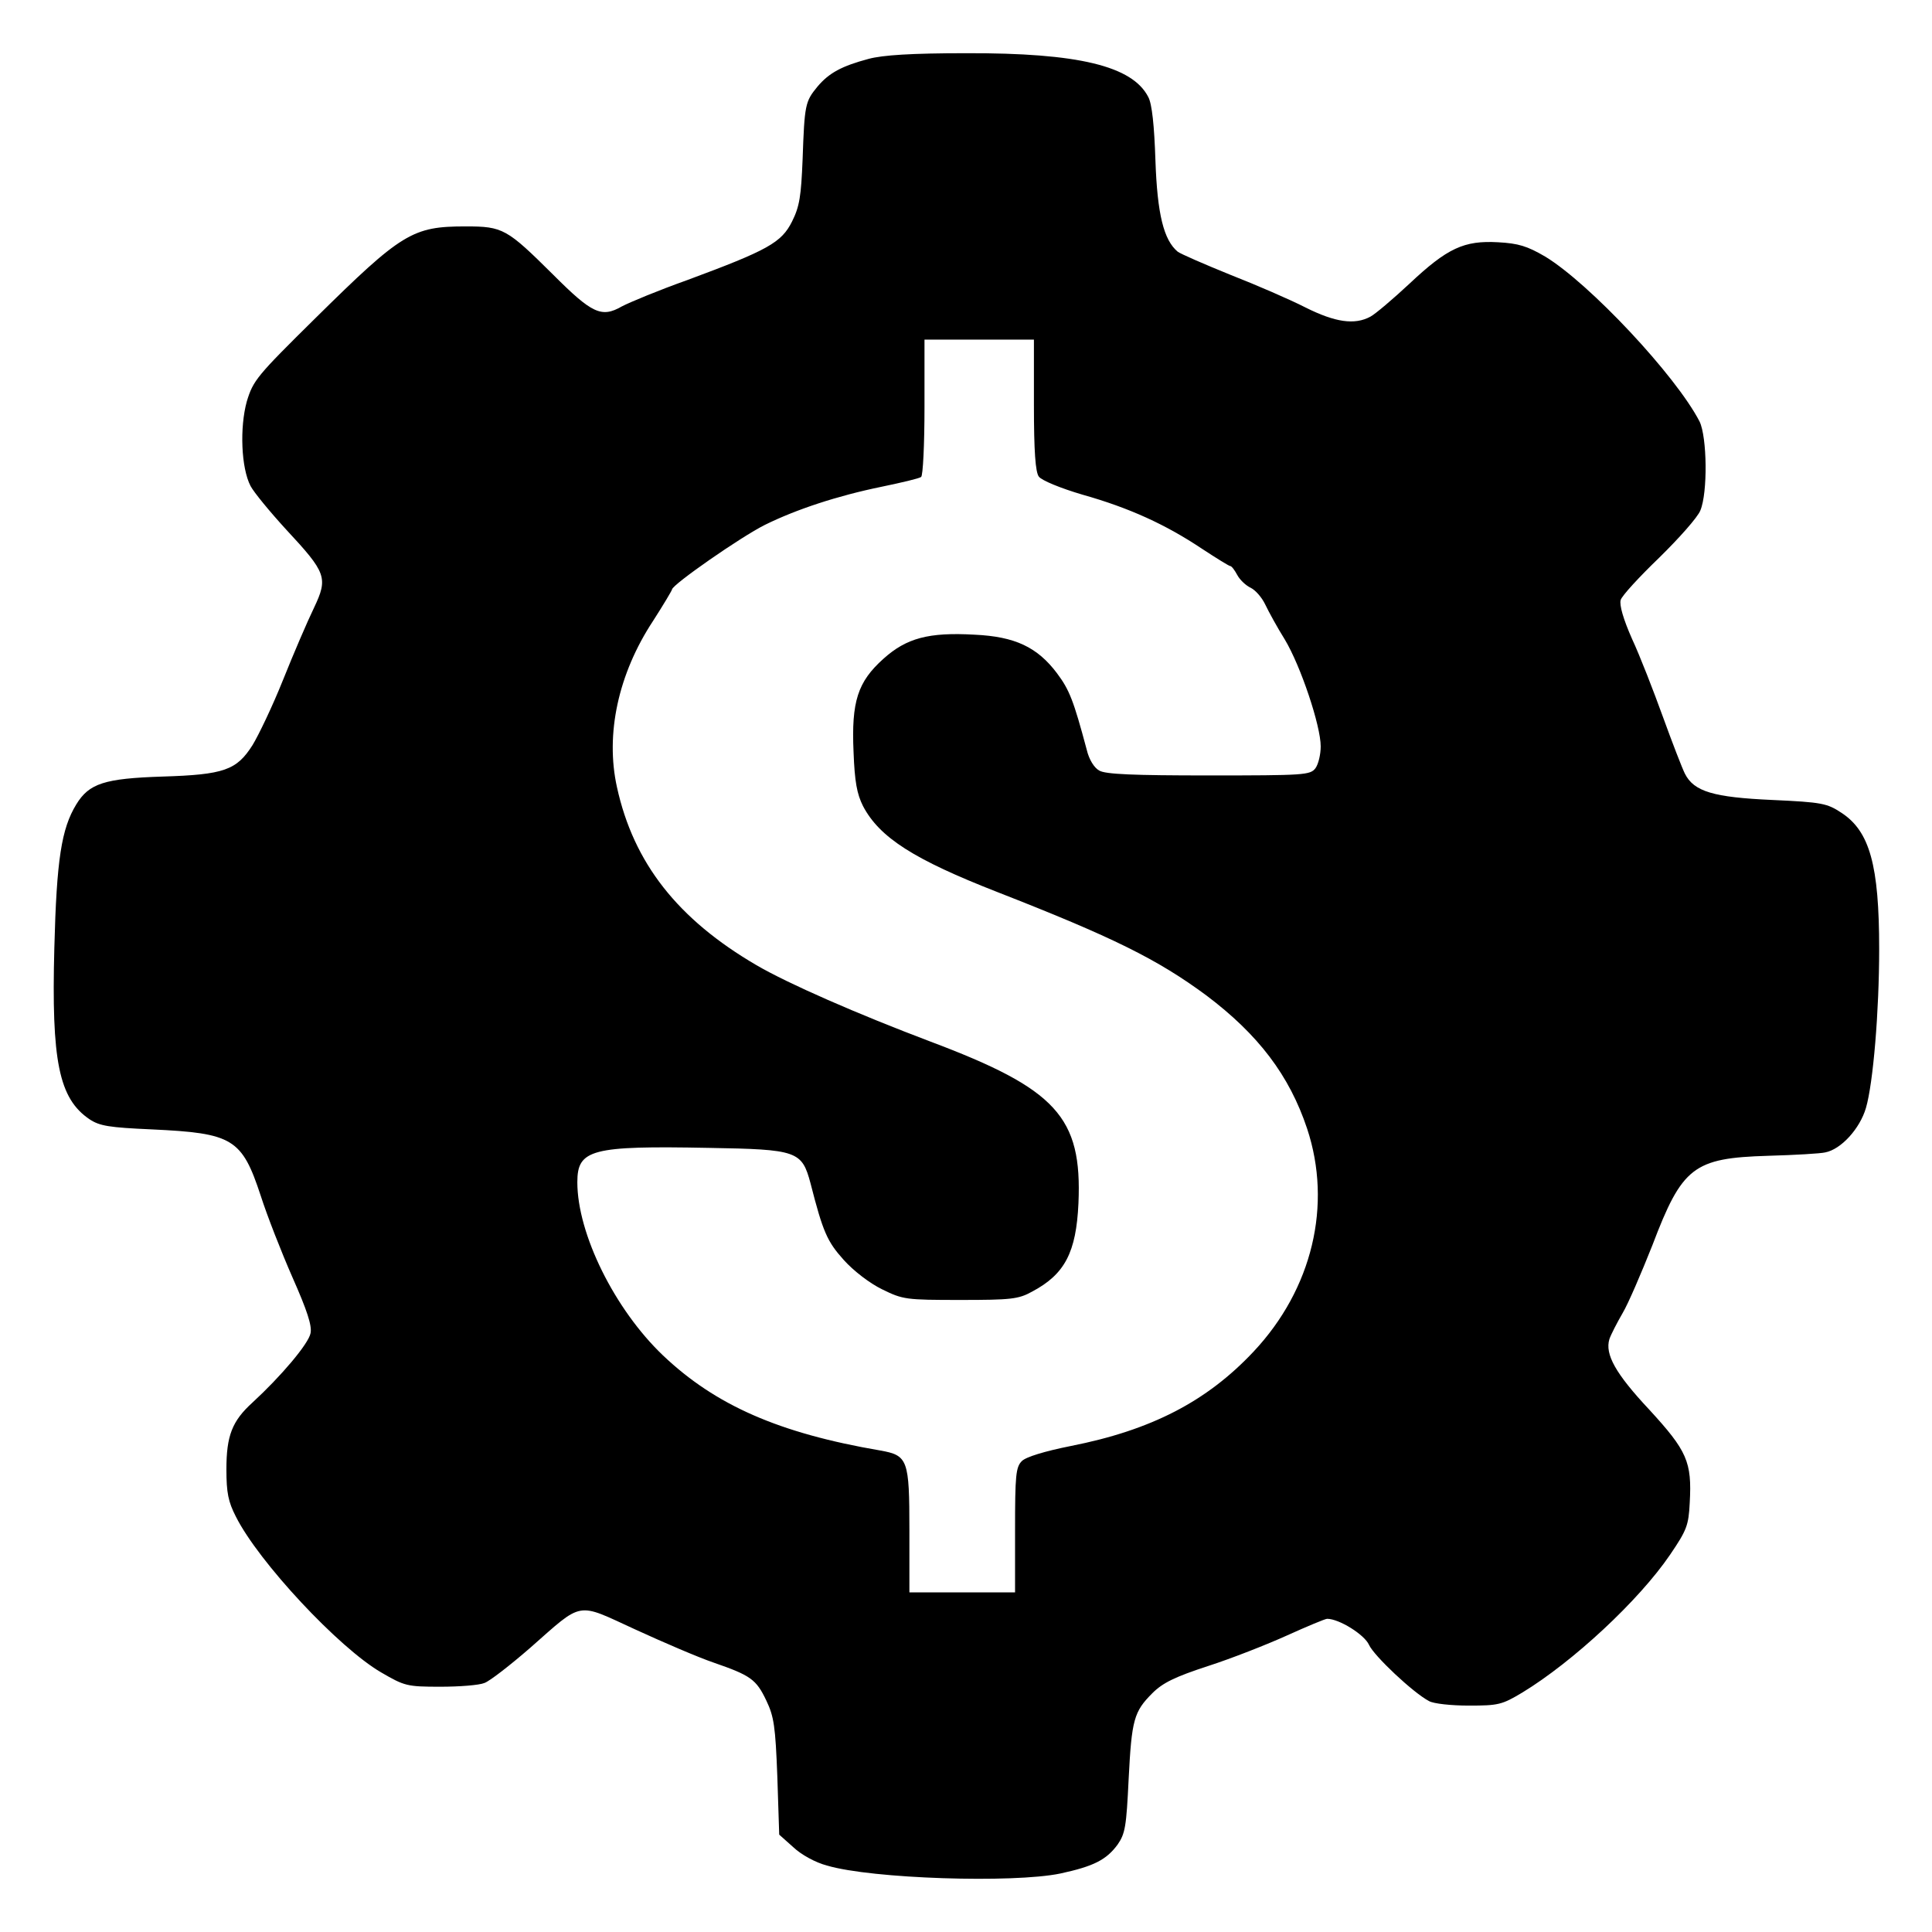 <?xml version="1.0" standalone="no"?>
<!DOCTYPE svg PUBLIC "-//W3C//DTD SVG 20010904//EN"
 "http://www.w3.org/TR/2001/REC-SVG-20010904/DTD/svg10.dtd">
<svg version="1.0" xmlns="http://www.w3.org/2000/svg"
 width="512pt" height="512pt" viewBox="0 0 512 512"
 preserveAspectRatio="xMidYMid meet">
<g transform="translate(0,512) scale(0.1,-0.1)"
fill="#000000" stroke="none">
<path d="M2302 4964 c-71 -19 -105 -37 -136 -74 -32 -39 -34 -47 -39 -192 -4
-98 -8 -125 -28 -165 -28 -56 -64 -76 -277 -155 -76 -27 -153 -59 -174 -70
-54 -31 -79 -19 -182 84 -123 122 -133 128 -232 128 -141 0 -169 -17 -398
-243 -156 -154 -165 -165 -182 -221 -19 -69 -15 -176 10 -224 9 -17 51 -68 94
-115 107 -115 112 -128 74 -208 -17 -35 -54 -121 -82 -191 -28 -70 -65 -147
-81 -173 -42 -66 -75 -78 -239 -83 -153 -5 -194 -18 -228 -74 -39 -64 -52
-145 -58 -380 -8 -300 12 -399 93 -454 27 -18 52 -22 165 -27 215 -10 239 -24
289 -176 17 -53 55 -150 84 -216 39 -88 52 -128 48 -148 -5 -28 -79 -115 -154
-184 -54 -49 -69 -88 -69 -177 0 -62 5 -86 25 -125 60 -120 273 -348 385 -413
62 -36 68 -38 157 -38 50 0 103 4 117 10 14 5 68 47 121 93 142 125 121 121
278 49 74 -34 167 -74 208 -88 98 -34 113 -44 140 -101 20 -42 24 -68 29 -201
l5 -154 37 -33 c21 -20 59 -41 90 -49 118 -35 493 -47 618 -21 88 19 122 36
152 77 20 29 23 48 29 173 8 158 14 179 63 228 27 27 59 43 148 72 62 20 156
57 209 81 53 24 101 44 106 44 32 0 99 -42 111 -69 13 -29 117 -127 159 -149
12 -7 59 -12 105 -12 79 0 88 2 143 35 133 81 308 243 391 365 44 65 49 77 52
138 6 108 -7 137 -107 246 -90 96 -118 147 -106 187 4 12 20 43 35 69 15 25
50 107 79 180 79 208 109 231 306 237 72 2 140 6 152 9 42 8 92 63 108 118 19
65 35 255 35 421 0 222 -25 312 -100 361 -38 25 -51 28 -183 34 -156 7 -208
22 -232 70 -7 14 -33 81 -58 150 -25 69 -61 162 -82 207 -23 52 -34 90 -30
103 3 11 49 61 102 112 52 51 102 107 109 125 20 47 18 195 -2 236 -63 122
-292 366 -409 437 -48 28 -71 35 -125 38 -90 5 -134 -15 -235 -110 -44 -41
-90 -80 -103 -87 -42 -23 -94 -15 -172 24 -41 21 -131 60 -200 87 -69 28 -131
55 -139 61 -37 31 -54 99 -59 242 -3 91 -9 150 -19 168 -42 82 -185 117 -483
116 -144 0 -221 -5 -258 -15z m438 -917 c0 -123 4 -178 13 -190 7 -10 58 -31
116 -48 124 -35 220 -79 316 -143 38 -25 72 -46 75 -46 4 0 12 -11 19 -24 7
-13 23 -28 36 -34 12 -6 29 -25 38 -44 9 -19 32 -61 52 -93 42 -70 95 -228 95
-283 0 -21 -6 -47 -14 -58 -14 -18 -29 -19 -283 -19 -198 0 -274 3 -290 13
-13 7 -27 29 -33 55 -35 131 -46 159 -79 203 -52 69 -111 97 -218 102 -122 7
-181 -9 -242 -64 -68 -61 -85 -113 -79 -247 3 -79 9 -111 25 -143 44 -84 136
-142 356 -228 307 -120 424 -178 554 -274 138 -104 220 -212 267 -353 67 -202
14 -425 -142 -591 -124 -132 -271 -208 -484 -250 -70 -14 -119 -29 -130 -40
-16 -16 -18 -38 -18 -183 l0 -165 -140 0 -140 0 0 165 c0 187 -4 198 -77 211
-269 46 -437 120 -576 252 -128 122 -227 322 -227 459 0 87 37 97 348 91 235
-4 247 -8 270 -94 33 -129 44 -154 88 -203 26 -29 69 -62 102 -78 55 -27 63
-28 207 -28 134 0 154 2 190 22 87 46 117 104 123 234 10 229 -58 303 -393
429 -193 73 -376 153 -460 202 -209 122 -326 271 -370 472 -31 140 3 300 96
441 27 42 49 79 50 83 1 13 182 139 246 171 83 41 192 77 309 101 53 11 100
22 105 26 5 3 9 86 9 185 l0 179 145 0 145 0 0 -173z"/>
</g>
</svg>
